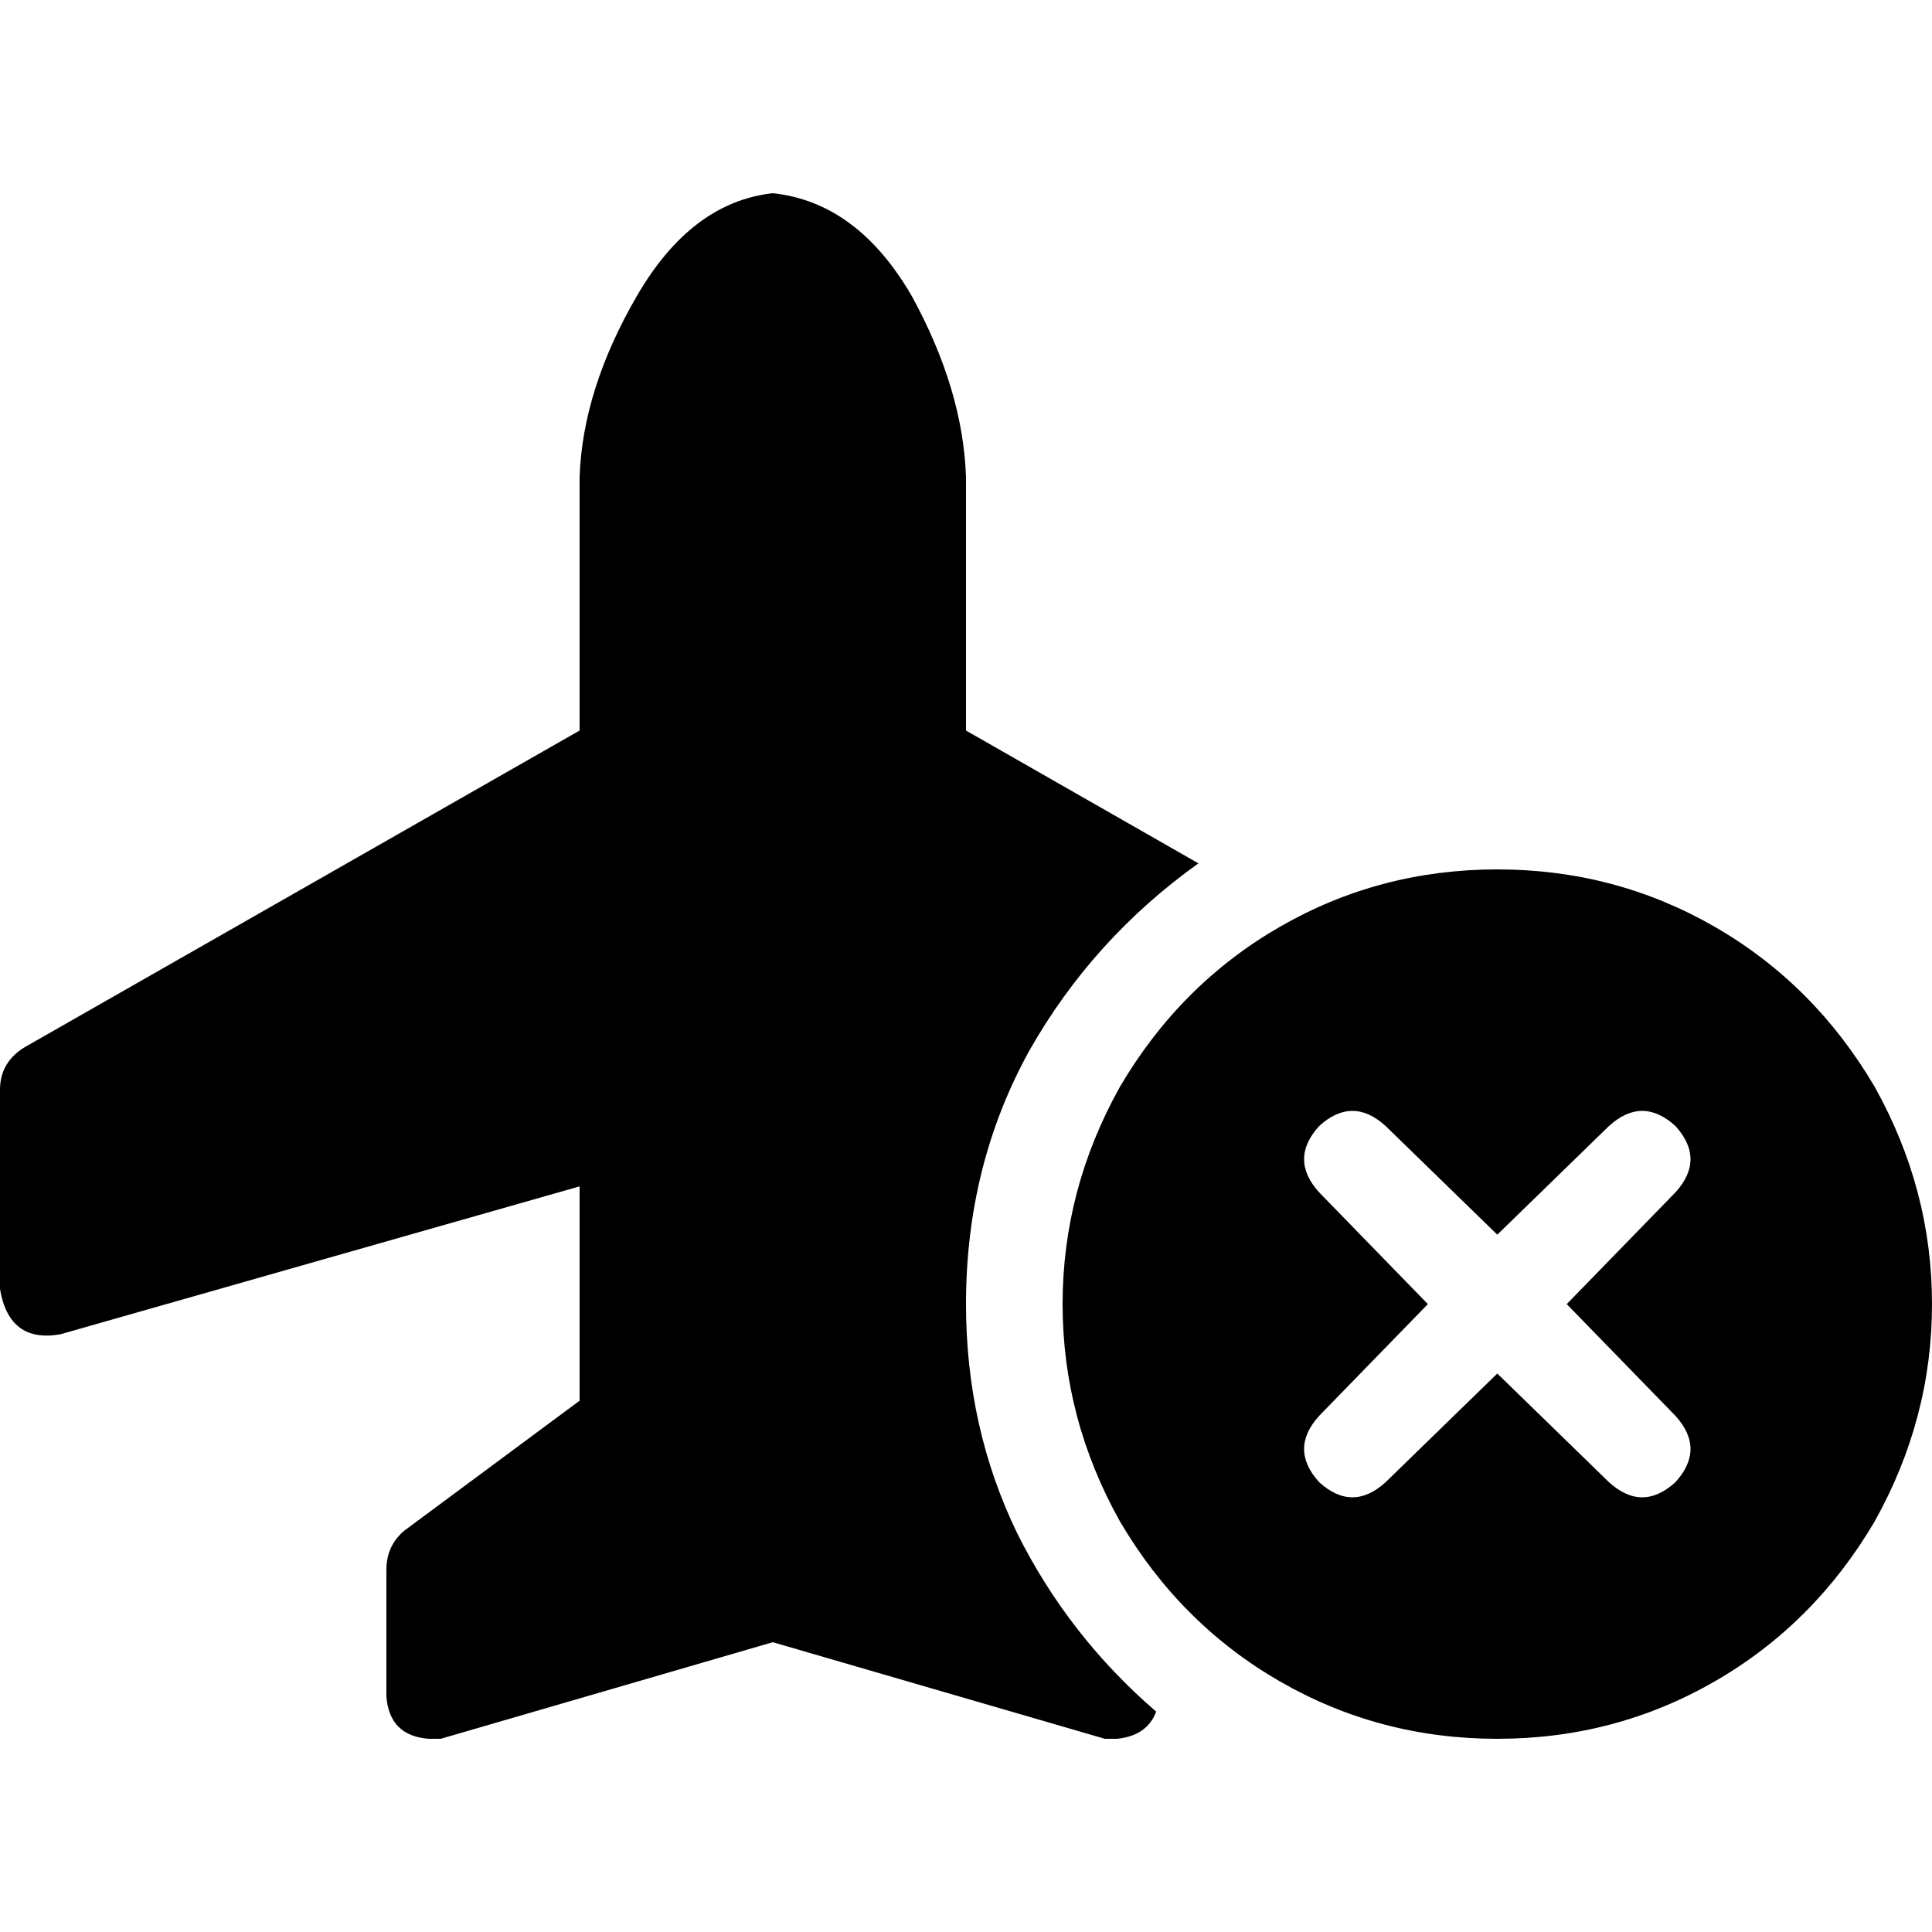 <svg xmlns="http://www.w3.org/2000/svg" viewBox="0 0 512 512">
  <path d="M 204.8 51.2 Q 183.2 53.6 168.8 78.4 L 168.8 78.4 L 168.8 78.4 Q 154.4 103.2 153.6 126.4 L 153.6 193.6 L 153.6 193.6 L 6.4 277.6 L 6.4 277.6 Q 0 281.6 0 288.8 L 0 341.6 L 0 341.6 Q 2.4 356 16 353.6 L 153.6 314.4 L 153.6 314.4 L 153.6 371.2 L 153.6 371.2 L 107.2 405.6 L 107.2 405.6 Q 102.4 409.6 102.4 416 L 102.4 449.6 L 102.4 449.6 Q 103.2 460 113.6 460.8 Q 115.2 460.8 116.8 460.8 L 204.8 435.2 L 204.8 435.2 L 292.8 460.8 L 292.8 460.8 Q 294.4 460.8 296 460.8 Q 304 460 306.4 453.6 Q 283.2 433.6 269.6 406.4 Q 256 378.4 256 345.6 Q 256 308.8 272.8 278.4 Q 289.6 248.8 317.6 228.8 L 256 193.6 L 256 193.6 L 256 126.4 L 256 126.4 Q 255.2 103.2 241.6 78.4 Q 227.2 53.6 204.8 51.2 L 204.8 51.2 Z M 396.8 460.8 Q 428 460.8 454.4 445.6 L 454.4 445.6 L 454.4 445.6 Q 480.8 430.4 496.8 403.2 Q 512 376 512 345.6 Q 512 315.2 496.8 288 Q 480.8 260.8 454.4 245.6 Q 428 230.4 396.8 230.4 Q 365.6 230.4 339.2 245.6 Q 312.8 260.8 296.8 288 Q 281.6 315.2 281.6 345.6 Q 281.6 376 296.8 403.2 Q 312.8 430.4 339.2 445.6 Q 365.6 460.8 396.8 460.8 L 396.8 460.8 Z M 444 316 L 415.2 345.6 L 444 316 L 415.2 345.6 L 444 375.2 L 444 375.2 Q 452 384 444 392.8 Q 435.2 400.8 426.4 392.8 L 396.8 364 L 396.8 364 L 367.2 392.8 L 367.2 392.8 Q 358.4 400.8 349.6 392.8 Q 341.6 384 349.6 375.2 L 378.4 345.6 L 378.4 345.6 L 349.6 316 L 349.6 316 Q 341.6 307.2 349.6 298.4 Q 358.4 290.4 367.2 298.4 L 396.8 327.2 L 396.8 327.2 L 426.4 298.4 L 426.4 298.4 Q 435.2 290.4 444 298.4 Q 452 307.2 444 316 L 444 316 Z" />
</svg>
